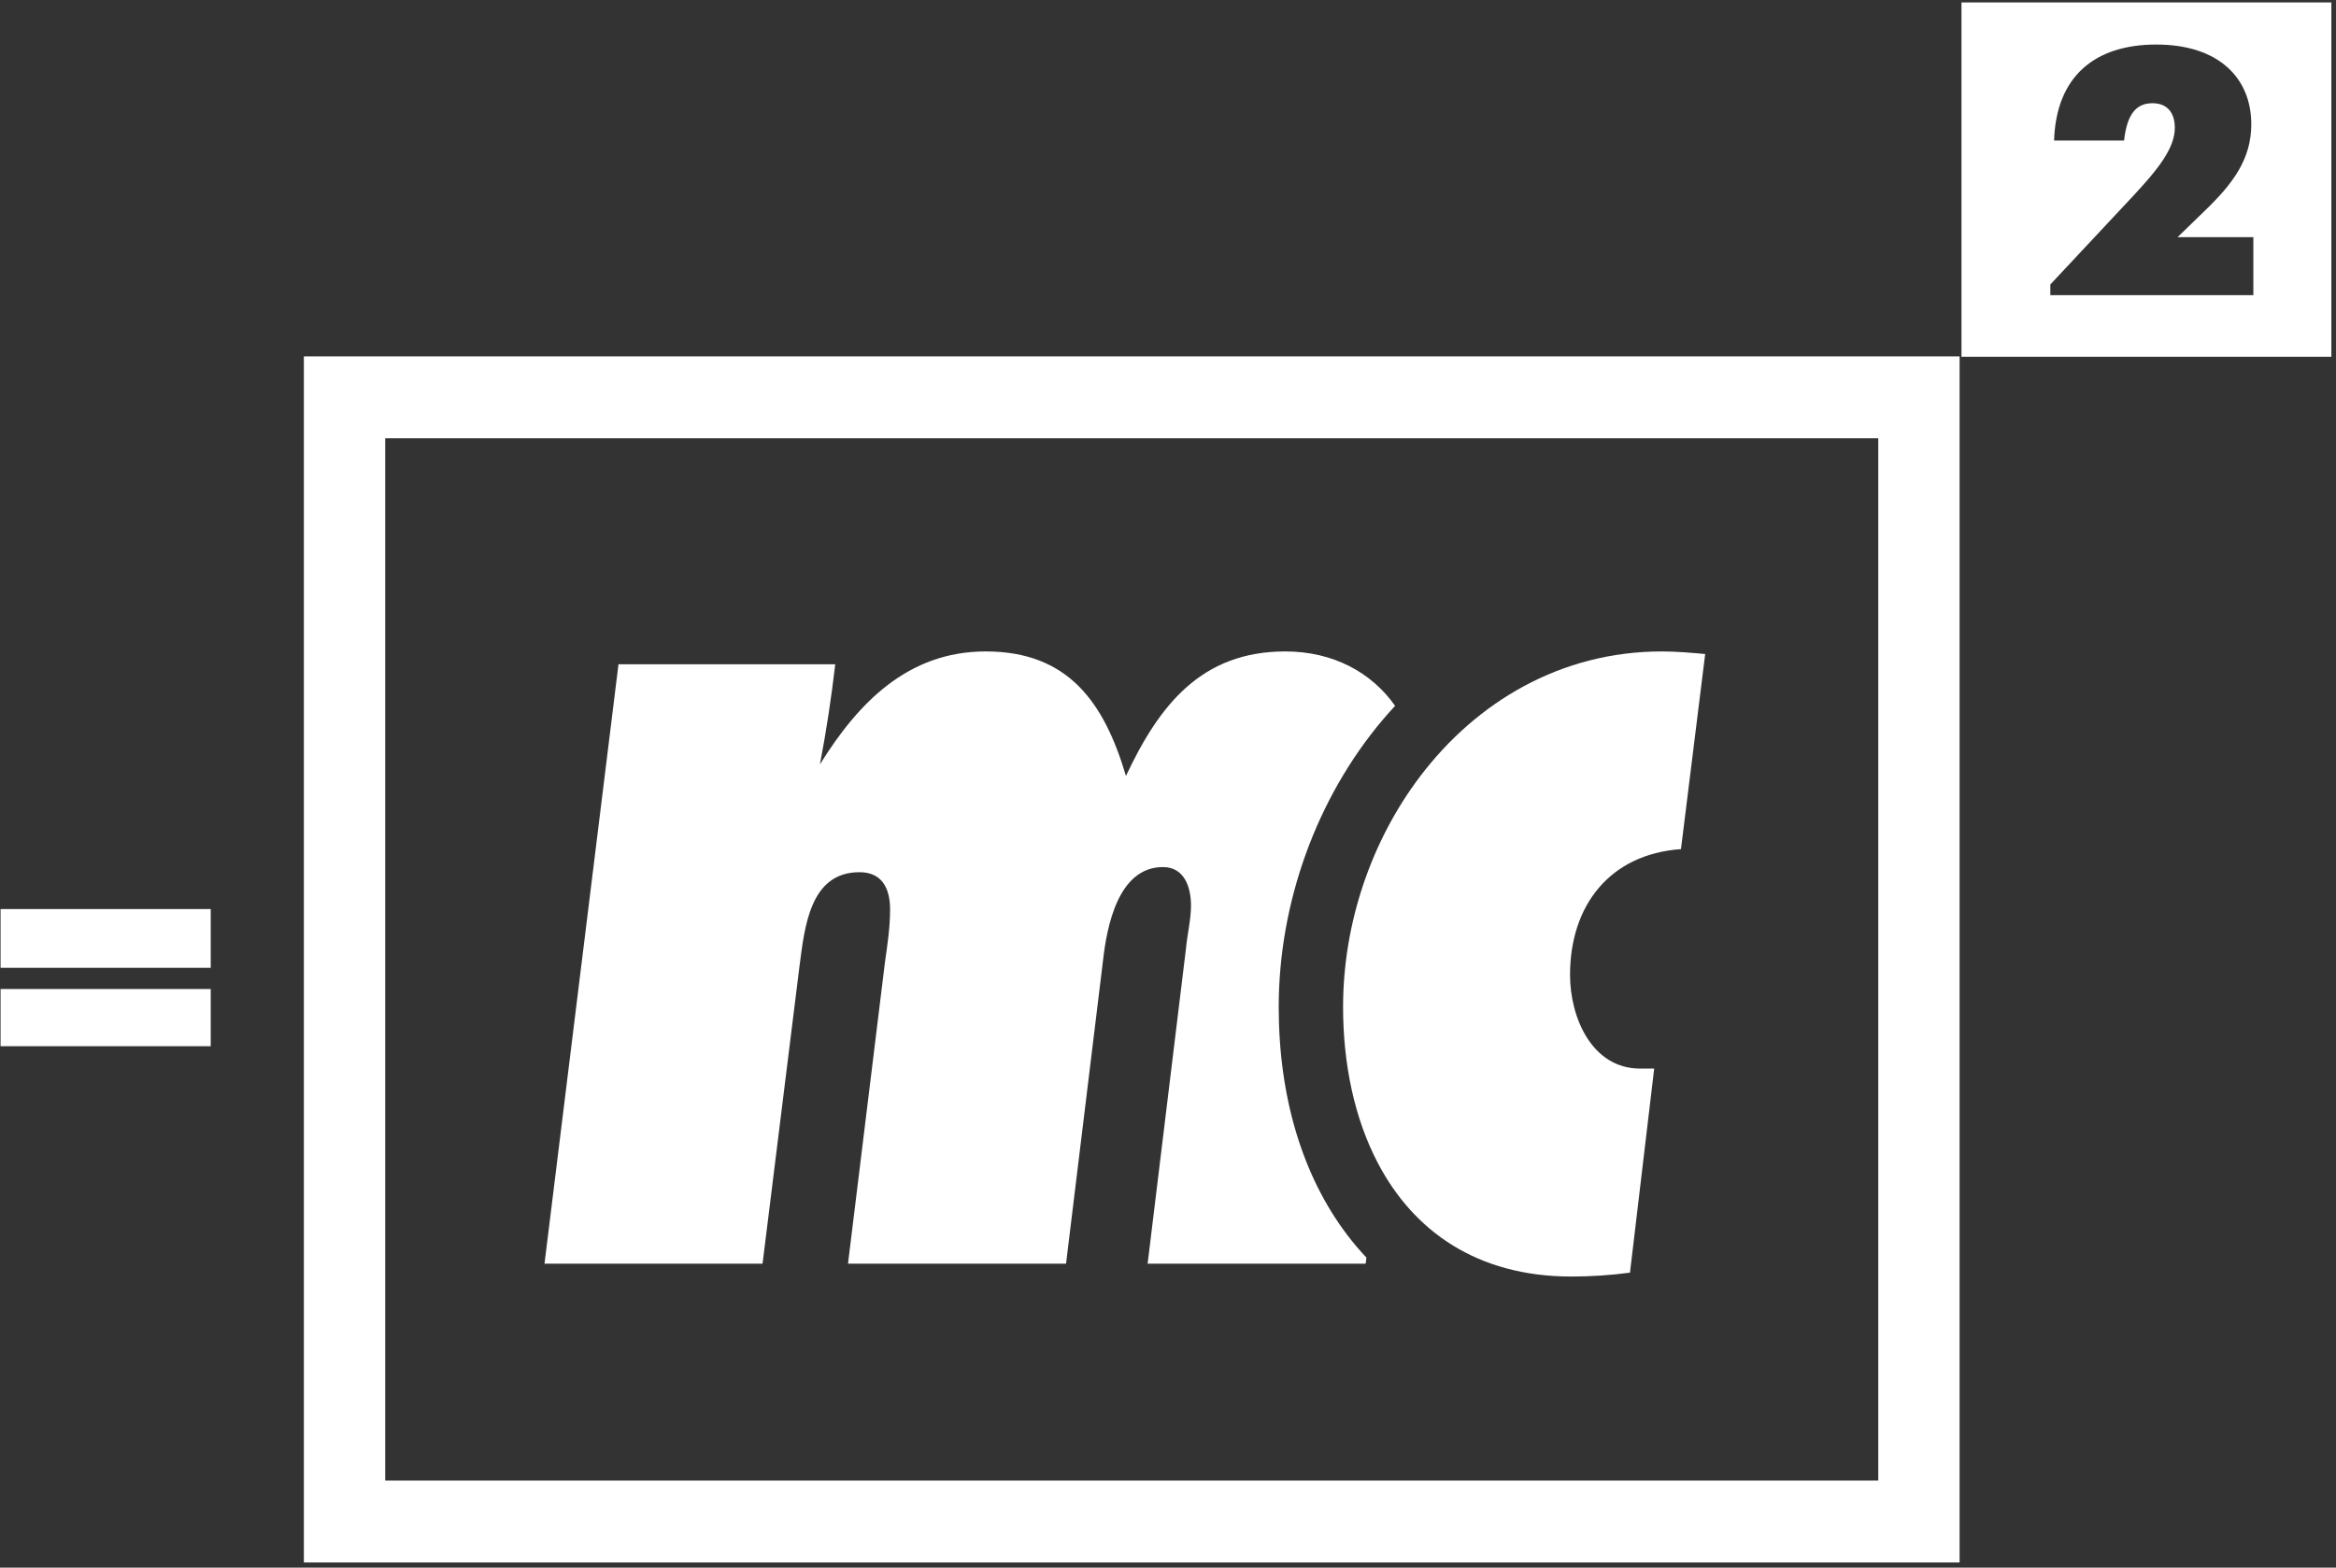 <svg width="76" height="51" viewBox="0 0 76 51" fill="none" xmlns="http://www.w3.org/2000/svg"><rect x="0" y="0" width="76" height="51" fill="#333333" stroke="none"/><path d="M41.602 32.76C41.602 29.368 42.835 25.963 44.984 23.419C45.116 23.262 45.252 23.112 45.389 22.963C44.622 21.872 43.368 21.193 41.817 21.193C39.08 21.193 37.711 22.947 36.632 25.244C35.927 22.863 34.765 21.193 32.069 21.193C29.538 21.193 27.92 22.863 26.676 24.868C26.883 23.782 27.049 22.696 27.174 21.61H20.122L17.715 41.111H24.809L26.012 31.424C26.178 30.171 26.344 28.375 27.962 28.375C28.709 28.375 28.958 28.918 28.958 29.586C28.958 30.171 28.875 30.714 28.792 31.298L27.589 41.111H34.683L35.885 31.256C36.01 30.129 36.383 28.208 37.836 28.208C38.541 28.208 38.748 28.876 38.748 29.46C38.748 29.92 38.623 30.421 38.582 30.881L37.337 41.111H44.431L44.455 40.912C44.237 40.681 44.028 40.436 43.831 40.176C42.373 38.253 41.602 35.688 41.602 32.76Z" fill="white"/><path d="M54.689 27.624L55.477 21.277C55.022 21.235 54.524 21.193 54.067 21.193C50.775 21.193 48.033 22.839 46.196 25.266C44.608 27.366 43.696 30.049 43.696 32.76C43.696 34.618 44.065 36.384 44.828 37.838C45.983 40.042 48.048 41.529 51.122 41.529C51.744 41.529 52.408 41.487 53.03 41.403L53.818 34.764H53.362C51.785 34.764 51.08 33.094 51.08 31.716C51.08 29.461 52.367 27.79 54.689 27.624Z" fill="white"/><path d="M12.532 48.167H61.108V14.258H12.532V48.167ZM63.754 50.831H9.886V11.595H63.754V50.831Z" fill="white"/><path d="M73.311 9.603H66.706V9.255L69.417 6.357C70.22 5.492 70.756 4.819 70.756 4.156C70.756 3.696 70.533 3.358 70.031 3.358C69.517 3.358 69.205 3.684 69.105 4.572H66.828C66.895 2.482 68.156 1.449 70.153 1.449C72.184 1.449 73.244 2.539 73.244 4.043C73.244 5.178 72.642 5.975 71.76 6.829L70.845 7.716H73.311V9.603ZM63.815 11.606H75.849V0.08H63.815V11.606Z" fill="white"/><path d="M0.018 32.175H6.856V34.036H0.018V32.175ZM0.018 29.574H6.856V31.485H0.018V29.574Z" fill="white"/></svg>
